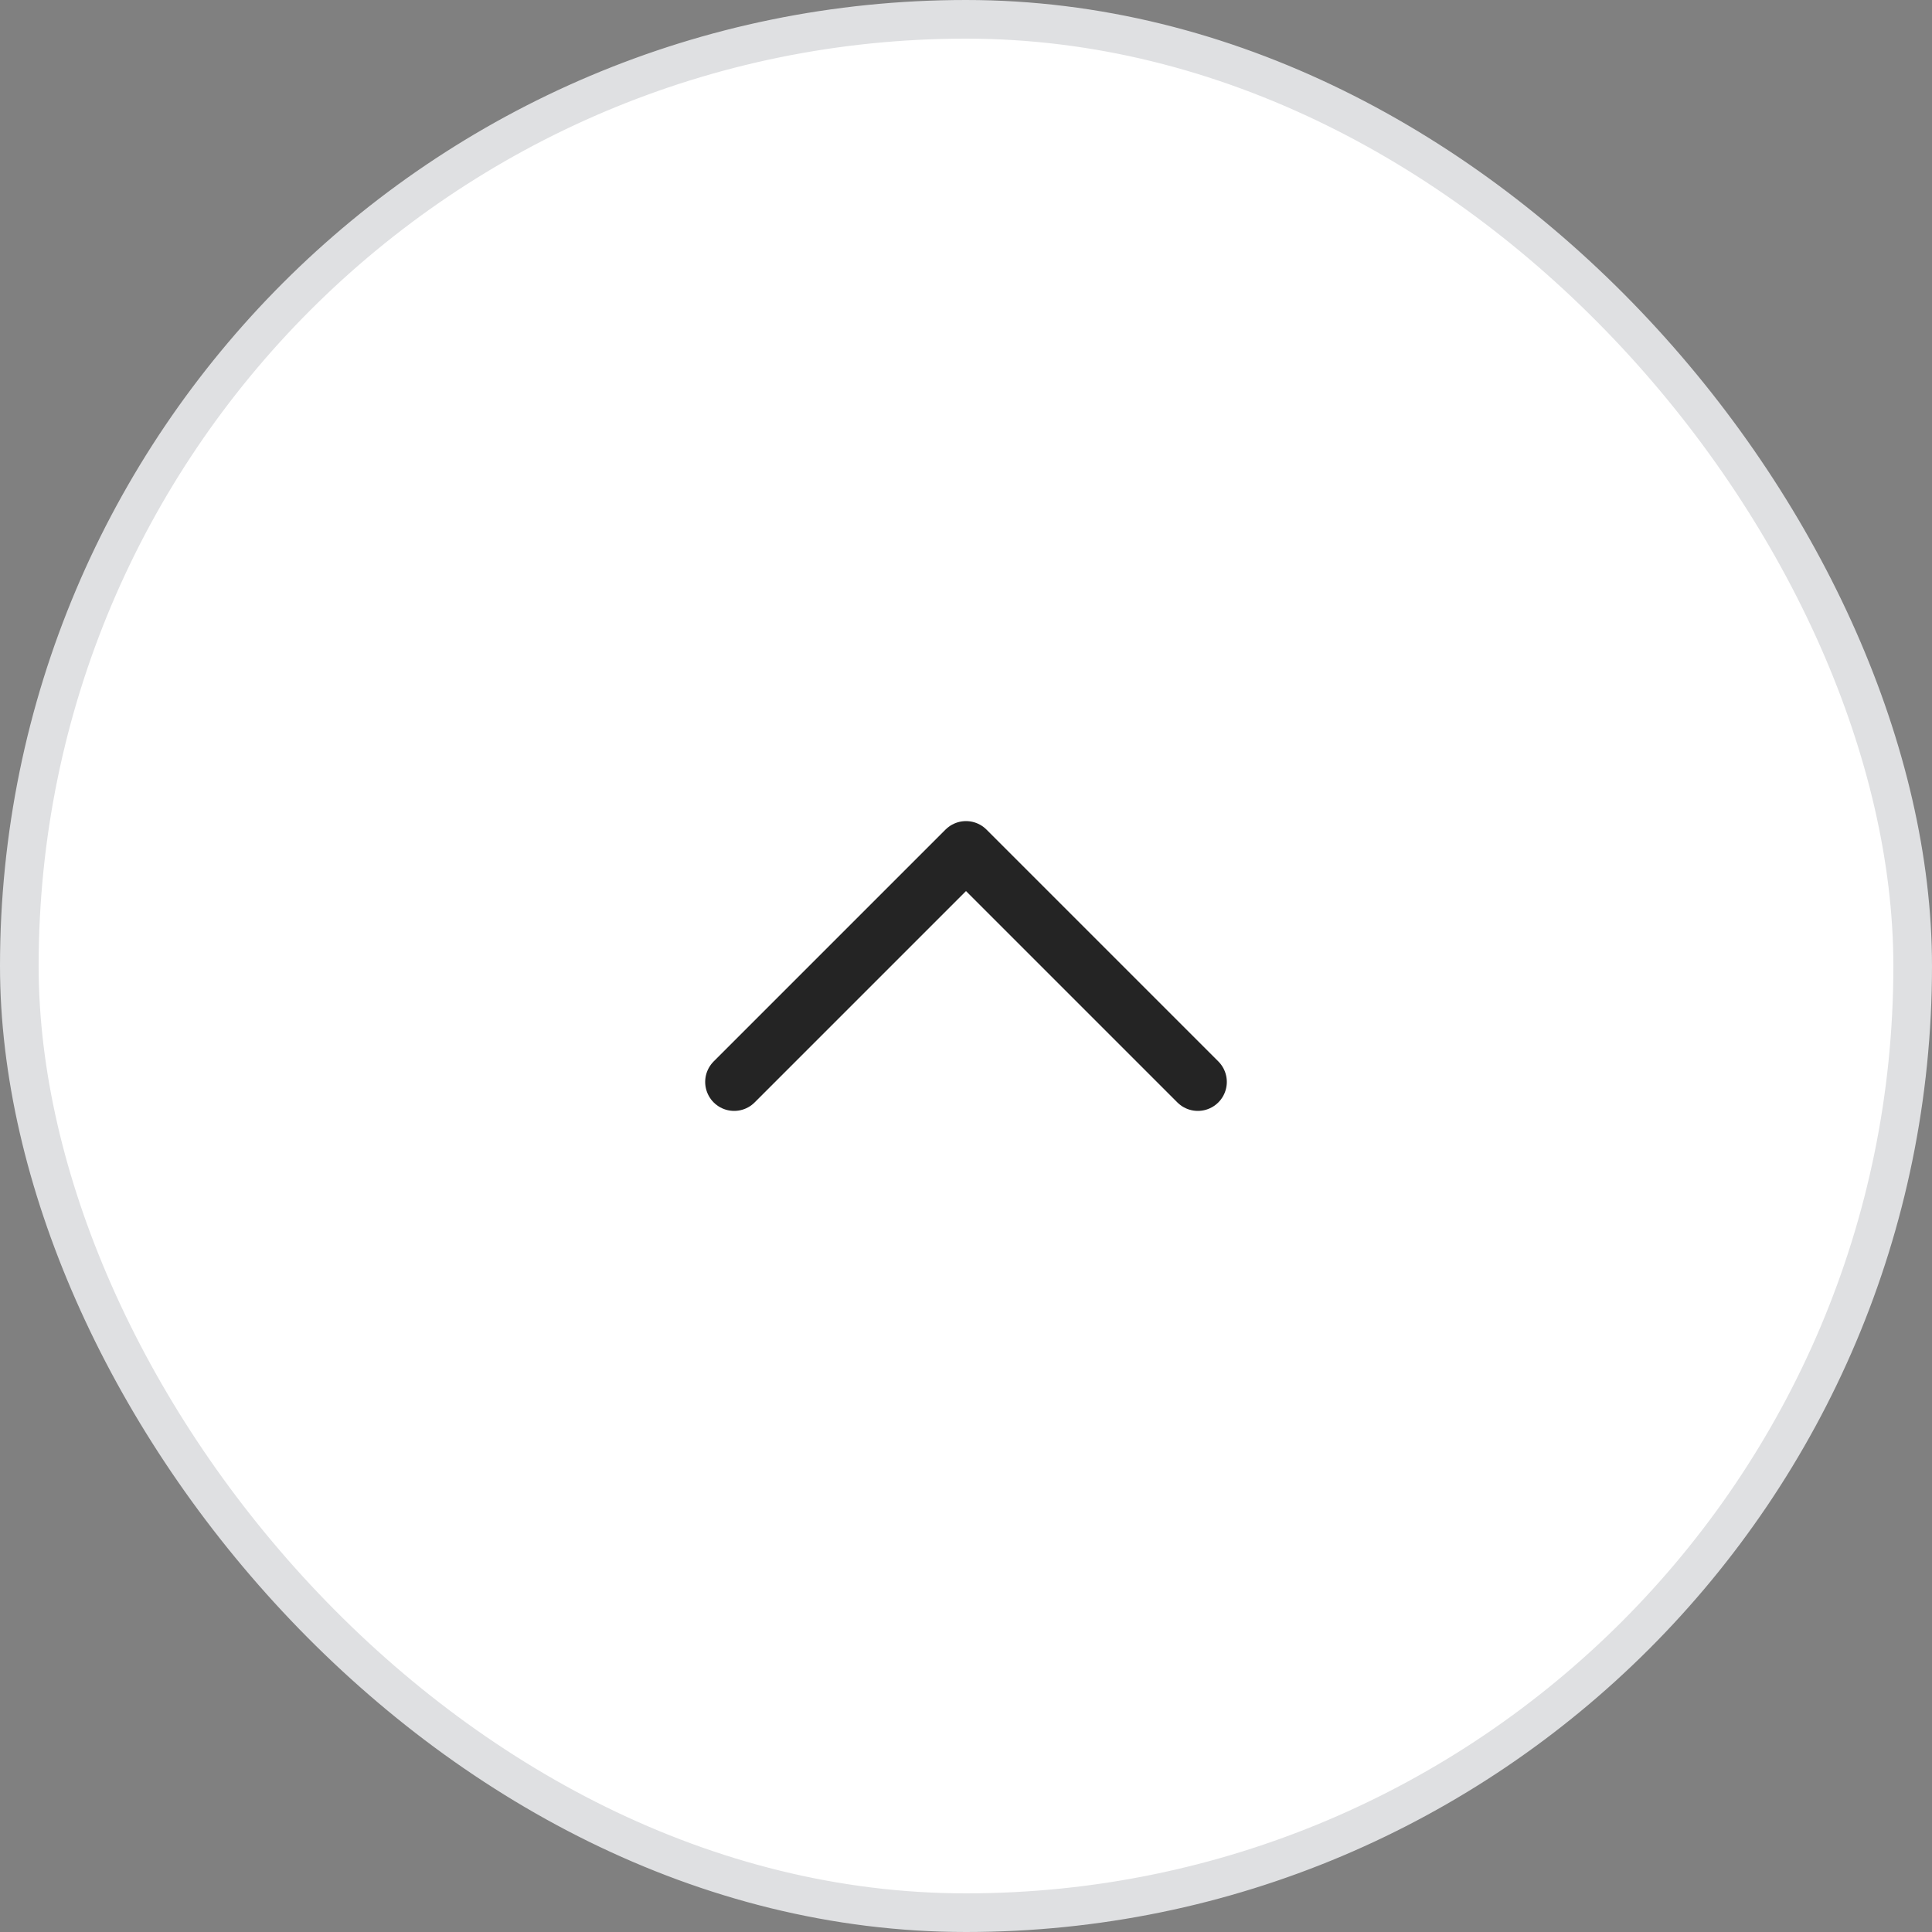 <svg width="50" height="50" viewBox="0 0 50 50" fill="none" xmlns="http://www.w3.org/2000/svg">
<rect x="0" y="0" width="50" height="50" fill="#808080" stroke="none"/>
<rect x="0.5" y="0.5" width="49" height="49" rx="24.5" fill="white"/>
<path d="M19 28L25 22L31 28" stroke="#242424" stroke-width="1.5" stroke-linecap="round" stroke-linejoin="round"/>
<rect x="0.5" y="0.5" width="49" height="49" rx="24.5" stroke="#DFE0E2"/>
</svg>
